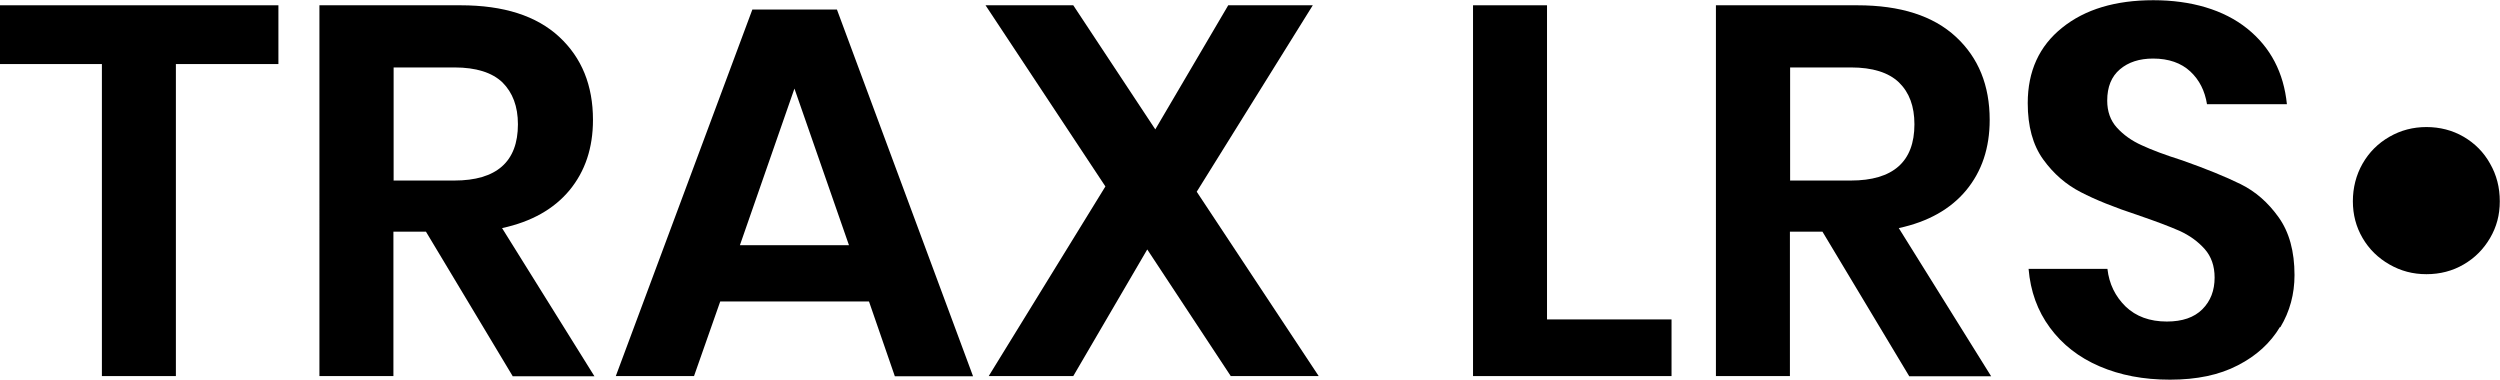 <svg xmlns="http://www.w3.org/2000/svg" viewBox="0 0 118.26 17.97"><path d="M13.17,.25V3.03h-4.85v14.76h-3.5V3.03H0V.25H13.17Z"></path><path d="M24.25,17.79l-4.1-6.83h-1.54v6.83h-3.5V.25h6.68c2.04,0,3.59,.5,4.66,1.49,1.07,.99,1.6,2.3,1.6,3.93,0,1.33-.37,2.43-1.11,3.33-.74,.89-1.8,1.49-3.19,1.79l4.37,7.01h-3.88Zm-5.64-9.25h2.88c2,0,3.01-.89,3.01-2.66,0-.85-.25-1.5-.73-1.98-.49-.47-1.25-.71-2.27-.71h-2.88v5.34Z"></path><path d="M41.1,14.26h-7.03l-1.24,3.53h-3.7L35.59,.45h4l6.44,17.35h-3.7l-1.22-3.53Zm-.94-2.66l-2.58-7.41-2.58,7.41h5.17Z"></path><path d="M58.22,17.79l-3.95-5.99-3.5,5.99h-4l5.52-8.97L46.62,.25h4.15l3.88,5.87L58.1,.25h4l-5.49,8.82,5.77,8.72h-4.15Z"></path><path d="M73.18,15.11h5.89v2.68h-9.39V.25h3.5V15.11Z"></path><path d="M90.31,17.79l-4.1-6.83h-1.54v6.83h-3.5V.25h6.69c2.04,0,3.59,.5,4.66,1.49s1.6,2.3,1.6,3.93c0,1.33-.37,2.43-1.11,3.33-.74,.89-1.8,1.49-3.19,1.79l4.37,7.01h-3.88Zm-5.64-9.25h2.88c2,0,3.01-.89,3.01-2.66,0-.85-.24-1.5-.73-1.98-.49-.47-1.25-.71-2.27-.71h-2.88v5.34Z"></path><path d="M107.85,15.47c-.45,.75-1.11,1.36-1.99,1.81-.88,.46-1.95,.68-3.21,.68s-2.35-.21-3.33-.63-1.76-1.03-2.35-1.83c-.59-.8-.92-1.72-1.01-2.78h3.73c.08,.71,.37,1.3,.86,1.78,.49,.47,1.14,.71,1.95,.71,.73,0,1.29-.19,1.68-.58,.39-.39,.58-.89,.58-1.5,0-.55-.16-1-.47-1.35-.32-.36-.71-.64-1.19-.86-.48-.21-1.14-.46-1.99-.75-1.09-.36-1.99-.72-2.68-1.08-.7-.36-1.29-.87-1.78-1.55-.49-.68-.73-1.57-.73-2.66,0-1.51,.54-2.7,1.63-3.57,1.08-.87,2.52-1.3,4.31-1.3s3.33,.45,4.44,1.34,1.73,2.09,1.88,3.58h-3.78c-.1-.63-.36-1.15-.79-1.55s-1.02-.61-1.76-.61c-.65,0-1.17,.17-1.57,.51s-.6,.83-.6,1.48c0,.51,.15,.94,.46,1.28,.31,.34,.7,.62,1.17,.83,.47,.22,1.11,.46,1.93,.72,1.13,.4,2.04,.77,2.75,1.12s1.3,.87,1.8,1.57c.5,.7,.75,1.61,.75,2.73,0,.9-.22,1.72-.67,2.47Z"></path><path d="M111.76,7.74c.31-.54,.73-.96,1.27-1.27s1.12-.46,1.75-.46,1.23,.15,1.76,.46c.53,.31,.95,.73,1.25,1.27,.31,.54,.46,1.13,.46,1.78s-.15,1.21-.46,1.74-.73,.95-1.25,1.25c-.53,.31-1.12,.46-1.76,.46s-1.21-.15-1.75-.46c-.54-.31-.96-.72-1.27-1.25s-.46-1.11-.46-1.74,.15-1.24,.46-1.78Z"></path></svg>